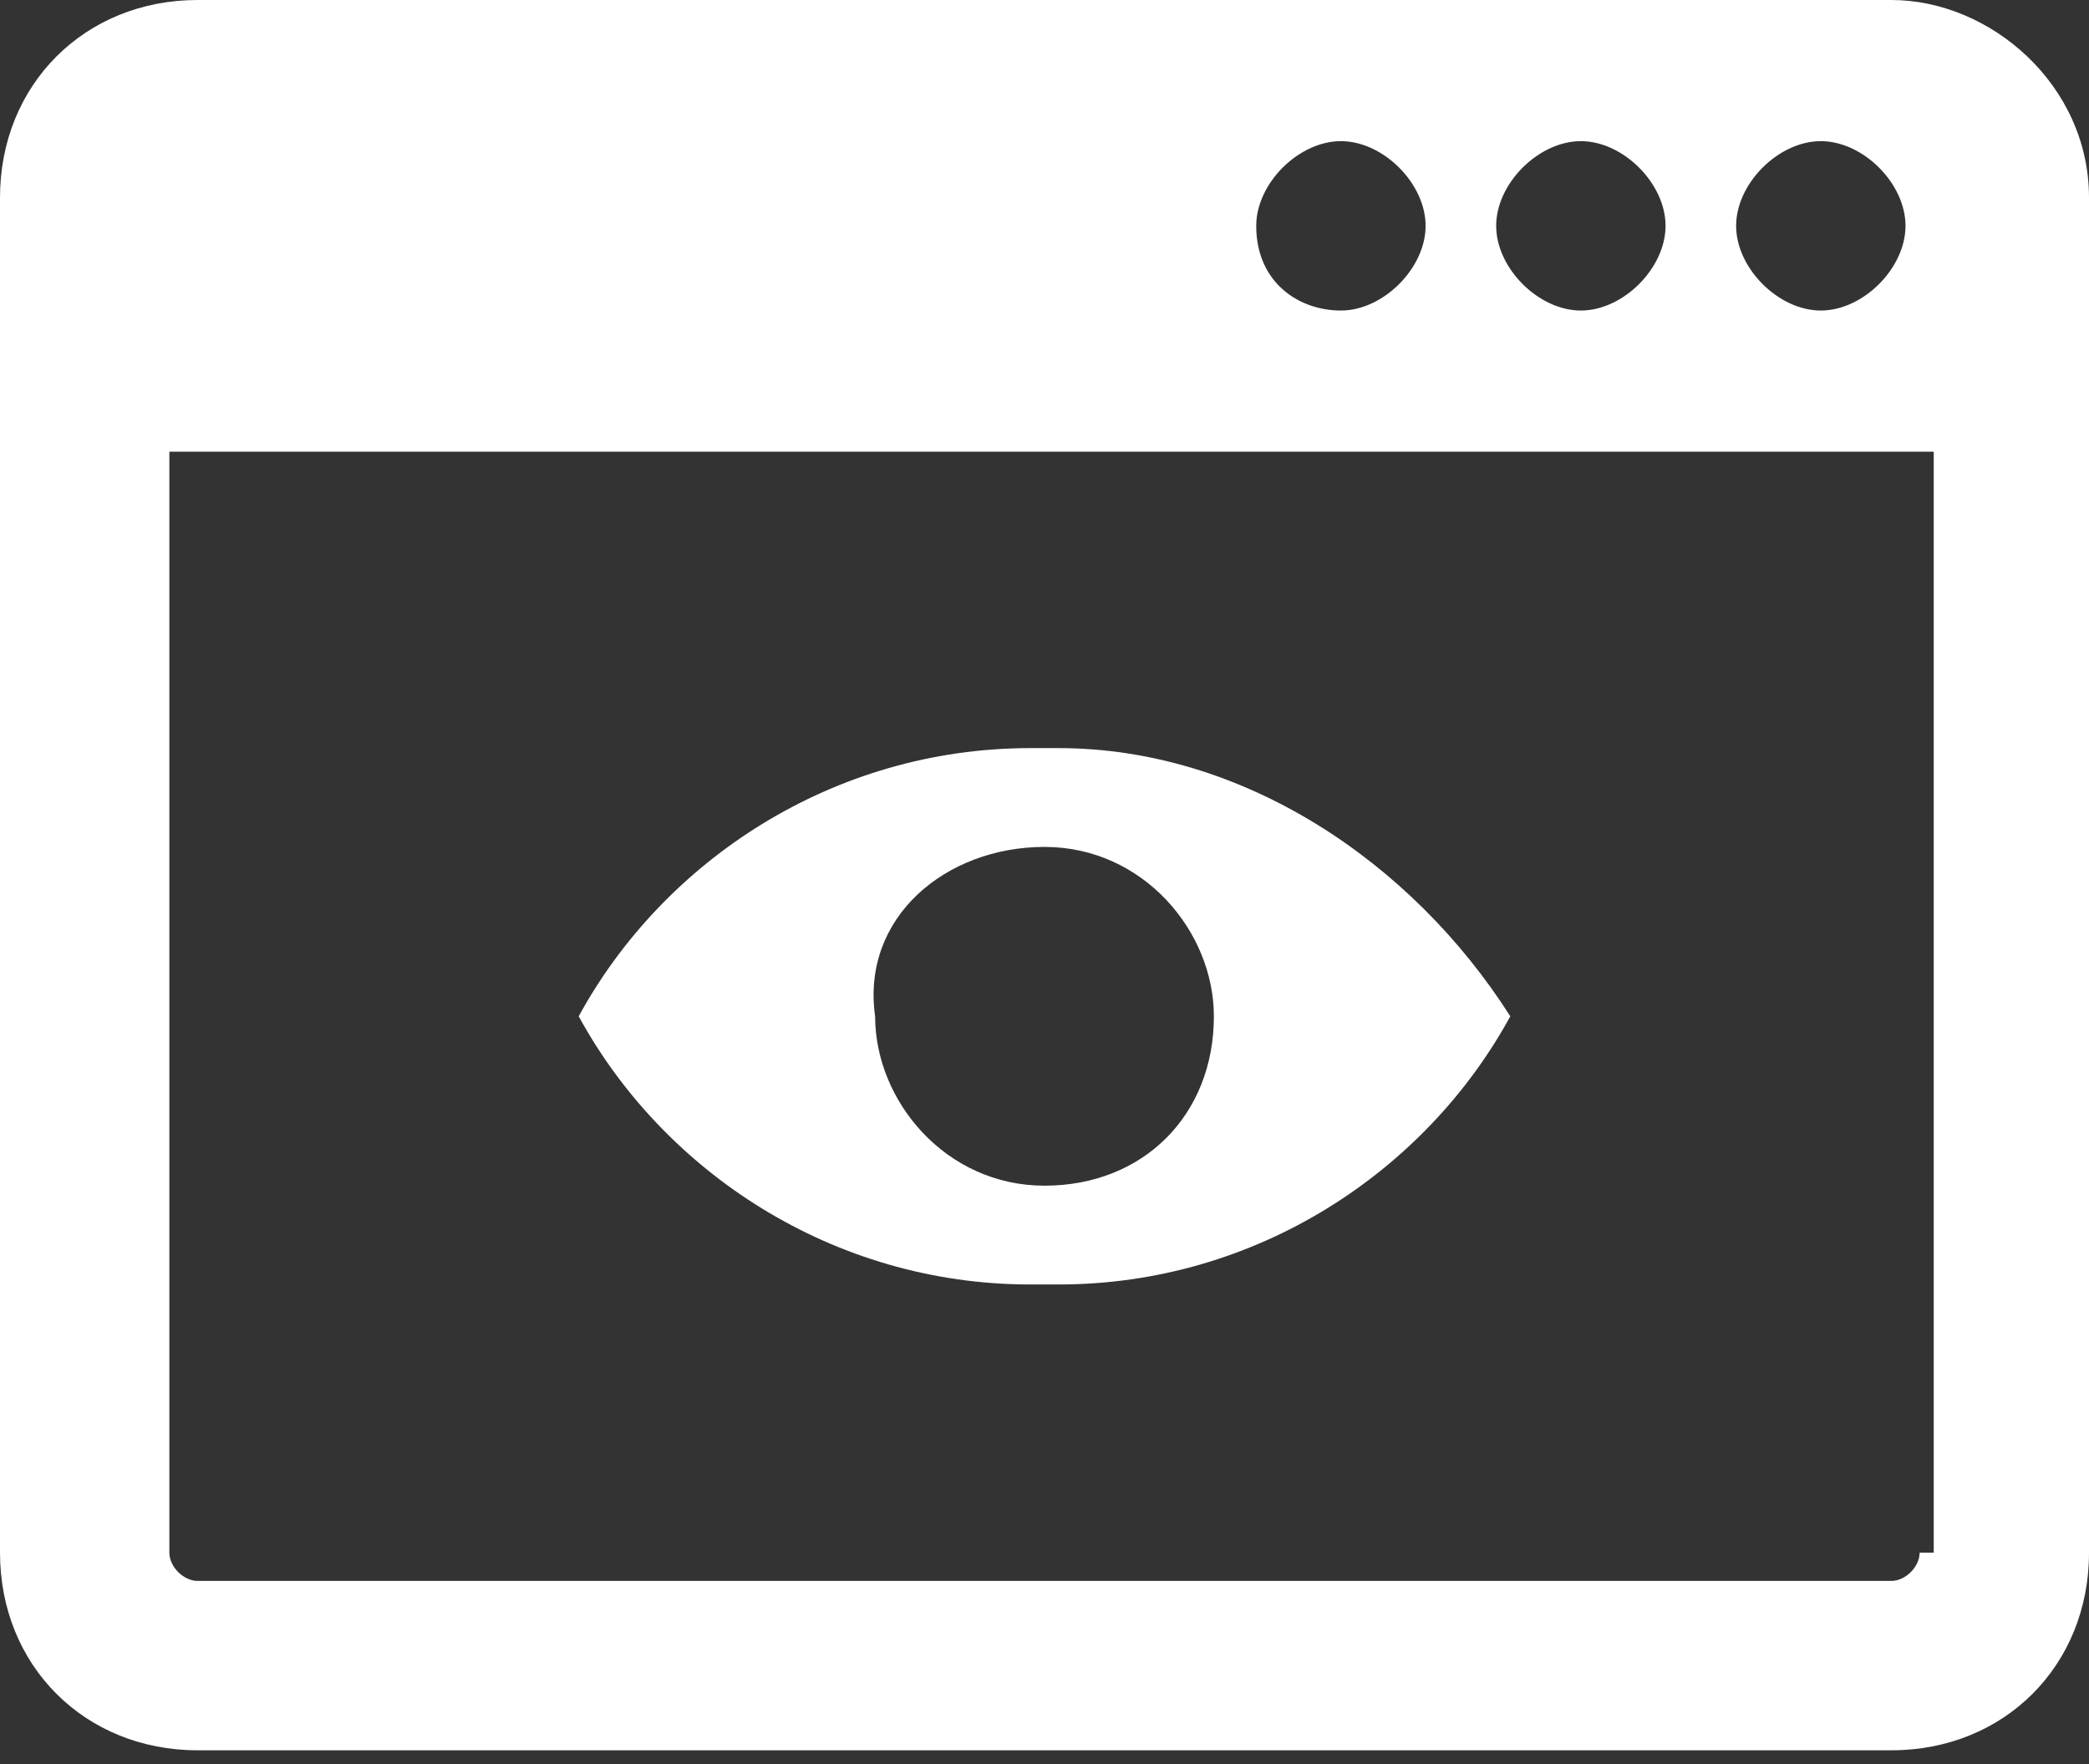 <?xml version="1.0" encoding="utf-8"?>
<!-- Generator: Adobe Illustrator 22.1.0, SVG Export Plug-In . SVG Version: 6.00 Build 0)  -->
<svg version="1.0" id="Layer_1" xmlns="http://www.w3.org/2000/svg" xmlns:xlink="http://www.w3.org/1999/xlink" x="0px" y="0px"
	 width="14.8px" height="12.5px" viewBox="0 0 14.8 12.5" style="enable-background:new 0 0 14.8 12.5;" xml:space="preserve">
<rect x="0" y="0" width="14.8" height="12.5" fill="#333333" stroke="none"/>
<style type="text/css">
	.st0{fill:#FFFFFF;}
</style>
<path class="st0" d="M13.6,11c0,0.1-0.1,0.2-0.2,0.2h-12c-0.1,0-0.2-0.1-0.2-0.2V3.2h12.5V11z M9.5,1c0.3,0,0.6,0.3,0.6,0.6
	c0,0.3-0.3,0.6-0.6,0.6C9.2,2.2,8.9,2,8.9,1.6C8.9,1.3,9.2,1,9.5,1 M11.2,1c0.3,0,0.6,0.3,0.6,0.6c0,0.3-0.3,0.6-0.6,0.6
	c-0.3,0-0.6-0.3-0.6-0.6C10.6,1.3,10.9,1,11.2,1 M12.9,1c0.3,0,0.6,0.3,0.6,0.6c0,0.3-0.3,0.6-0.6,0.6c-0.3,0-0.6-0.3-0.6-0.6
	C12.3,1.3,12.6,1,12.9,1 M13.4,0L13.4,0h-12H1.4C0.6,0,0,0.6,0,1.4v0.1v1.7V11c0,0.8,0.6,1.4,1.4,1.4h12c0.8,0,1.4-0.6,1.4-1.4V3.2
	V1.4V1.4C14.8,0.6,14.1,0,13.4,0"/>
<path class="st0" d="M7.4,8.4c-0.7,0-1.2-0.6-1.2-1.2C6.1,6.5,6.7,6,7.4,6c0.7,0,1.2,0.6,1.2,1.2C8.6,7.9,8.1,8.4,7.4,8.4 M7.5,5.3
	H7.3c-1.4,0-2.6,0.8-3.2,1.9c0.6,1.1,1.8,1.9,3.2,1.9h0.2c1.4,0,2.6-0.8,3.2-1.9C10,6.1,8.8,5.3,7.5,5.3"/>
</svg>
